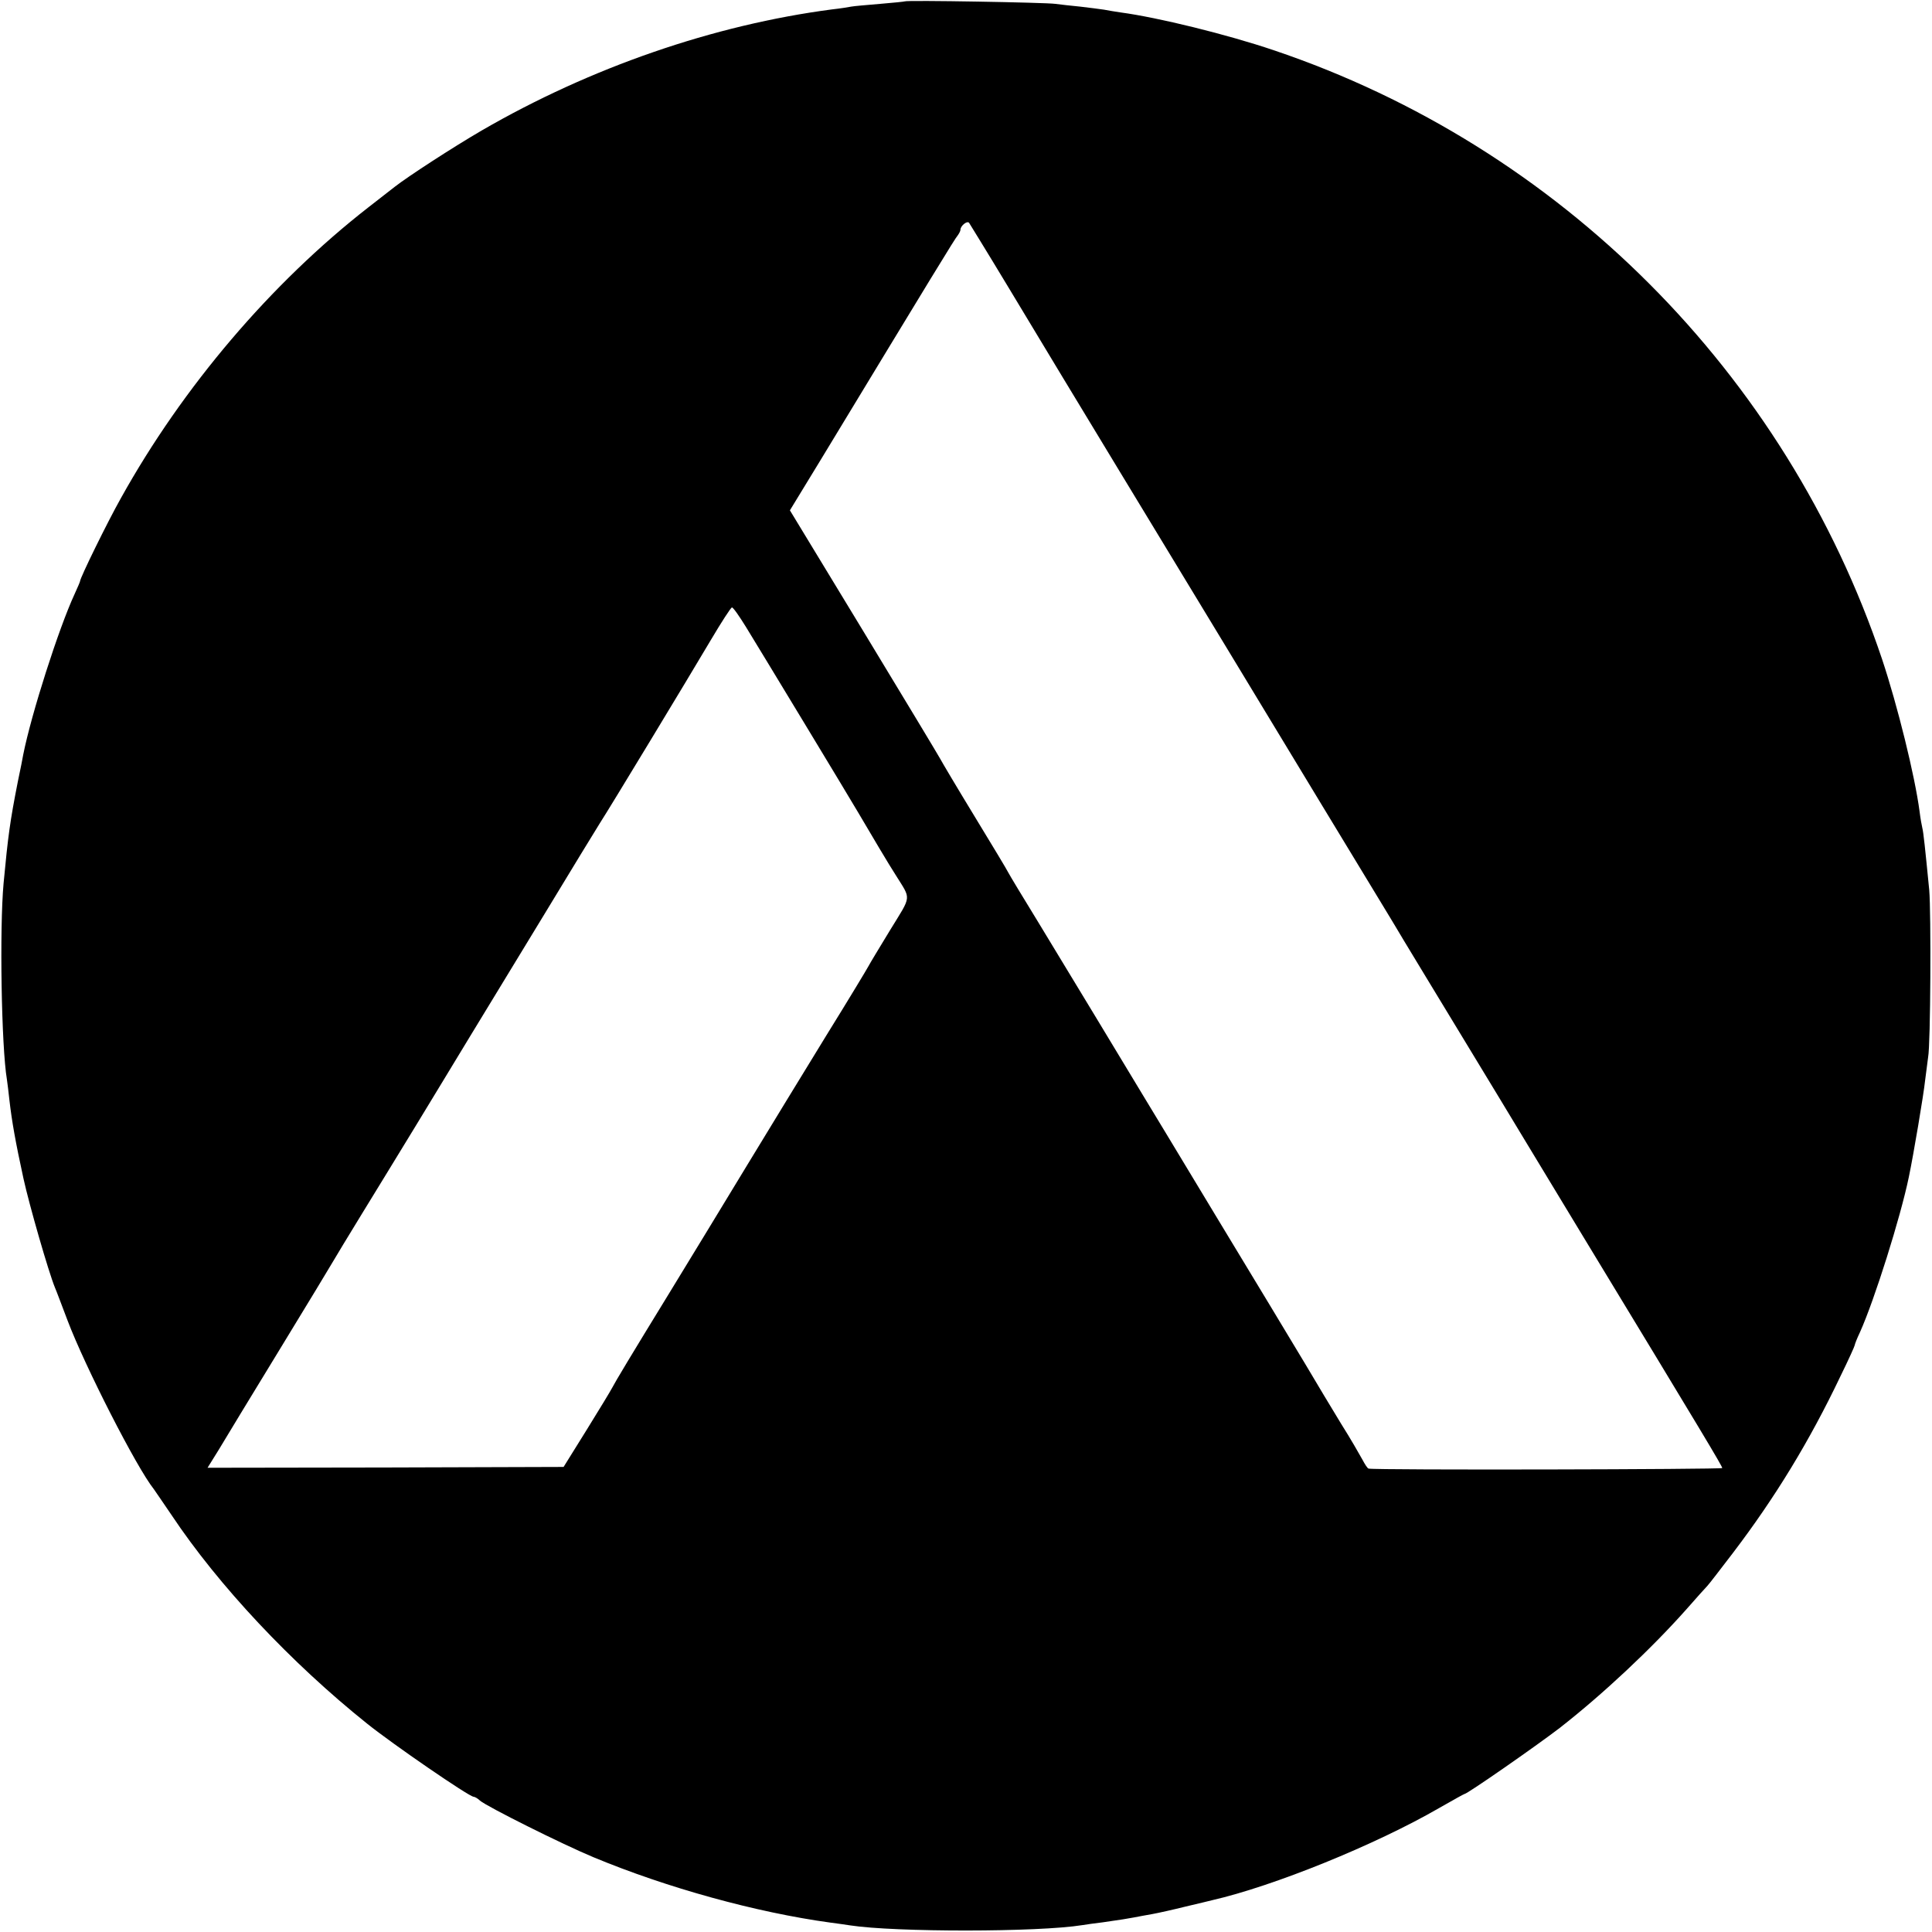 <?xml version="1.0" standalone="no"?>
<!DOCTYPE svg PUBLIC "-//W3C//DTD SVG 20010904//EN"
 "http://www.w3.org/TR/2001/REC-SVG-20010904/DTD/svg10.dtd">
<svg version="1.0" xmlns="http://www.w3.org/2000/svg"
 width="700pt" height="700pt" viewBox="0 0 700 700"
 preserveAspectRatio="xMidYMid meet">
<g transform="translate(0,700) scale(0.1,-0.1)"
fill="#000000" stroke="none">
<path d="M3278 6995 c-1 -1 -42 -5 -89 -9 -47 -4 -95 -8 -105 -10 -10 -2 -41
-7 -69 -10 -428 -56 -875 -210 -1270 -439 -103 -60 -265 -165 -315 -204 -8 -6
-51 -40 -95 -74 -353 -275 -673 -651 -897 -1054 -49 -87 -148 -289 -148 -301
0 -2 -9 -23 -20 -47 -57 -123 -157 -435 -186 -582 -2 -11 -10 -54 -19 -95 -29
-147 -36 -200 -52 -370 -15 -164 -8 -592 12 -711 2 -13 6 -46 9 -74 9 -78 22
-152 51 -285 21 -96 91 -339 114 -395 5 -11 25 -65 46 -120 63 -166 249 -531
312 -610 4 -6 34 -49 65 -95 170 -255 433 -535 708 -755 92 -74 370 -265 386
-265 4 0 15 -6 23 -14 26 -22 298 -158 411 -205 267 -111 589 -200 859 -237
25 -3 57 -8 71 -10 163 -25 682 -25 842 1 13 2 46 7 73 10 71 10 87 13 115 18
14 3 43 8 65 12 22 4 76 16 120 27 44 10 87 21 96 23 223 51 591 200 823 334
49 28 90 51 92 51 10 0 260 174 346 240 156 122 330 285 458 429 36 41 70 79
76 85 6 6 48 61 94 121 152 200 276 403 388 638 29 59 52 110 52 113 0 3 8 24
19 47 53 118 147 417 177 562 17 81 54 301 59 350 4 33 9 71 11 85 9 46 11
524 4 605 -15 153 -21 210 -25 225 -2 8 -7 35 -10 60 -17 129 -80 384 -136
552 -348 1036 -1168 1857 -2204 2206 -168 57 -420 119 -555 137 -19 3 -46 7
-60 10 -13 2 -52 7 -86 11 -33 3 -74 8 -90 10 -32 5 -540 14 -546 9z m369
-1025 c71 -118 162 -269 202 -335 40 -66 138 -228 218 -360 80 -132 248 -409
373 -615 197 -326 541 -893 589 -972 9 -14 34 -57 57 -95 22 -37 119 -196 214
-353 95 -157 192 -316 215 -355 23 -38 125 -207 227 -375 432 -712 498 -822
498 -829 0 -5 -1256 -8 -1281 -2 -4 0 -14 16 -23 33 -10 18 -43 76 -76 128
-32 52 -91 151 -132 220 -41 69 -187 310 -323 535 -136 226 -255 422 -264 437
-37 62 -287 475 -380 628 -56 91 -104 171 -108 179 -3 7 -59 100 -123 205 -64
105 -119 198 -123 206 -4 8 -128 214 -276 458 l-269 443 111 182 c408 673 487
803 497 814 5 7 10 16 10 21 0 13 23 33 31 25 3 -5 65 -105 136 -223z m-944
-1242 c48 -78 378 -623 407 -673 41 -70 114 -193 135 -225 57 -92 59 -71 -20
-200 -39 -64 -74 -122 -78 -130 -4 -8 -72 -121 -152 -250 -79 -129 -210 -343
-290 -475 -80 -132 -206 -339 -280 -460 -141 -230 -195 -320 -208 -345 -4 -8
-45 -76 -91 -150 l-84 -135 -645 -2 -645 -1 41 66 c22 37 121 200 220 362 99
162 186 306 194 320 8 14 54 90 103 170 49 80 138 225 197 322 60 98 146 241
193 318 47 77 168 276 269 442 101 167 194 319 206 338 32 49 317 520 401 662
38 64 72 117 76 117 4 1 27 -32 51 -71z"/>
</g>
</svg>
